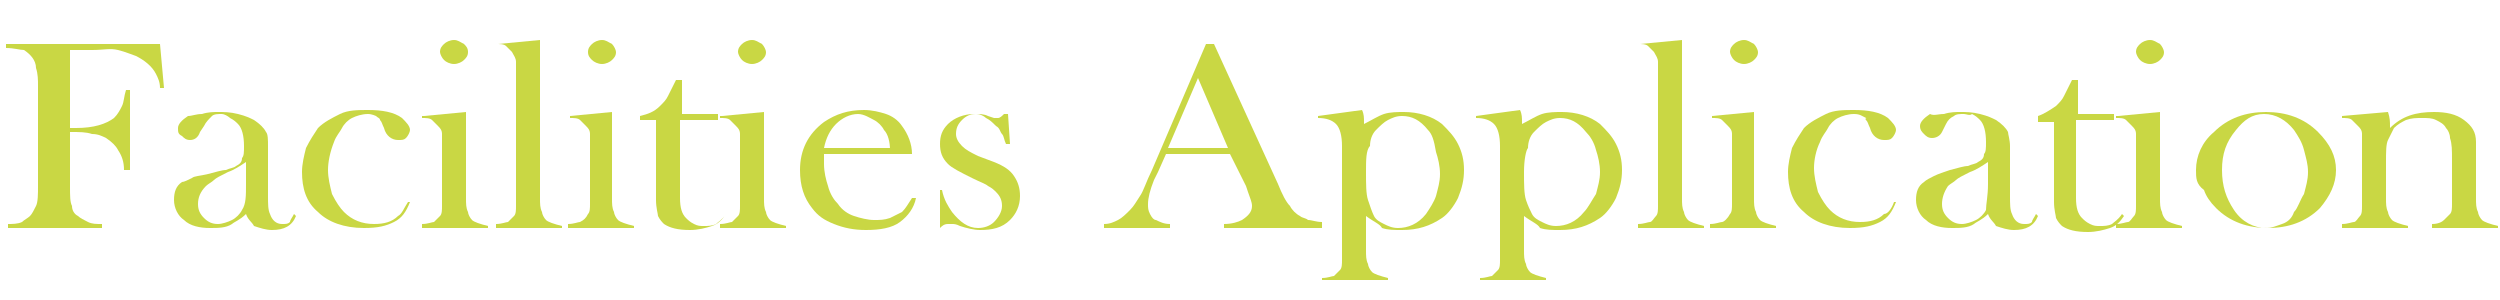 <?xml version="1.0" encoding="utf-8"?>
<!-- Generator: Adobe Illustrator 18.0.0, SVG Export Plug-In . SVG Version: 6.00 Build 0)  -->
<!DOCTYPE svg PUBLIC "-//W3C//DTD SVG 1.1//EN" "http://www.w3.org/Graphics/SVG/1.1/DTD/svg11.dtd">
<svg version="1.1" id="レイヤー_1" xmlns="http://www.w3.org/2000/svg" xmlns:xlink="http://www.w3.org/1999/xlink" x="0px"
	 y="0px" width="125px" height="15px" viewBox="-0.4 -1.7 125 15" enable-background="new -0.4 -1.7 125 15" xml:space="preserve">
<rect x="-0.4" y="-1.7" fill="#FFFFFF" width="125" height="15"/>
<g>
	<path fill="#C9D744" d="M3.1,4.9v2.7c0,0.5,0,0.8,0.1,1C3.2,8.8,3.3,9,3.5,9.1C3.6,9.2,3.8,9.3,4,9.4c0.2,0.1,0.4,0.1,0.7,0.1v0.2
		h-4.7V9.5c0.2,0,0.5,0,0.7-0.1C0.8,9.3,1,9.2,1.1,9.1C1.2,9,1.3,8.8,1.4,8.6c0.1-0.2,0.1-0.6,0.1-1V2.6c0-0.3,0-0.6-0.1-0.9
		c0-0.4-0.3-0.7-0.6-0.9C0.6,0.8,0.3,0.7-0.1,0.7V0.5h7.7l0.2,2.2l-0.2,0C7.6,2.4,7.5,2.2,7.4,2c-0.2-0.4-0.6-0.7-1-0.9
		C6.1,1,5.9,0.9,5.5,0.8S4.8,0.8,4.2,0.8H3.1v3.9h0.3c0.9,0,1.5-0.2,1.9-0.5C5.5,4,5.6,3.8,5.7,3.6s0.1-0.5,0.2-0.8l0.2,0l0,4H5.8
		C5.8,6.4,5.7,6.1,5.5,5.8C5.4,5.6,5.2,5.4,4.9,5.2C4.7,5.1,4.5,5,4.2,5C3.9,4.9,3.6,4.9,3.1,4.9z"/>
	<path fill="#C9D744" d="M14.3,9l0.1,0.1c-0.2,0.5-0.6,0.7-1.2,0.7c-0.3,0-0.6-0.1-0.9-0.2C12.2,9.4,12,9.3,11.9,9
		c-0.3,0.3-0.6,0.4-0.7,0.5c-0.3,0.2-0.7,0.2-1.1,0.2c-0.5,0-1-0.1-1.3-0.4c-0.3-0.2-0.5-0.6-0.5-1c0-0.4,0.1-0.7,0.4-0.9
		C8.8,7.4,9,7.3,9.2,7.2C9.3,7.1,9.6,7.1,10,7c0.4-0.1,0.7-0.2,0.9-0.2c0.2-0.1,0.4-0.1,0.5-0.2c0.2-0.1,0.3-0.2,0.3-0.4
		c0.1-0.1,0.1-0.3,0.1-0.6c0-0.5-0.1-0.9-0.3-1.1c-0.1-0.1-0.2-0.2-0.4-0.3C11,4.1,10.8,4,10.7,4c-0.2,0-0.4,0-0.5,0.1
		C10,4.3,9.9,4.4,9.8,4.6L9.6,4.9C9.5,5.2,9.3,5.3,9.1,5.3c-0.2,0-0.3-0.1-0.4-0.2C8.5,5,8.5,4.9,8.5,4.7c0-0.2,0.2-0.4,0.5-0.6
		C9.2,4.1,9.4,4,9.7,4c0.3-0.1,0.6-0.1,0.8-0.1c0.3,0,0.6,0,1,0.1s0.6,0.2,0.8,0.3c0.3,0.2,0.5,0.4,0.6,0.6C13,5,13,5.3,13,5.6v2.5
		c0,0.4,0,0.7,0.1,0.9c0.1,0.3,0.3,0.5,0.6,0.5c0.2,0,0.3,0,0.4-0.1C14.1,9.3,14.2,9.2,14.3,9z M11.9,6.4c-0.3,0.2-0.6,0.4-0.9,0.5
		c-0.4,0.2-0.6,0.3-0.7,0.4S10,7.5,9.9,7.6C9.6,7.9,9.5,8.2,9.5,8.5c0,0.3,0.1,0.5,0.3,0.7s0.4,0.3,0.7,0.3c0.2,0,0.5-0.1,0.7-0.2
		c0.2-0.1,0.4-0.3,0.5-0.5c0.2-0.3,0.2-0.7,0.2-1.3V6.4z"/>
	<path fill="#C9D744" d="M20,8.4l0.1,0c-0.2,0.5-0.4,0.8-0.8,1c-0.4,0.2-0.8,0.3-1.5,0.3c-1,0-1.8-0.3-2.3-0.8
		c-0.6-0.5-0.8-1.2-0.8-2c0-0.4,0.1-0.8,0.2-1.2c0.2-0.4,0.4-0.7,0.6-1c0.3-0.3,0.7-0.5,1.1-0.7c0.4-0.2,0.9-0.2,1.4-0.2
		c0.7,0,1.3,0.1,1.7,0.4c0.2,0.2,0.4,0.4,0.4,0.6c0,0.1-0.1,0.3-0.2,0.4c-0.1,0.1-0.2,0.1-0.4,0.1c-0.3,0-0.6-0.2-0.7-0.6
		c-0.1-0.2-0.1-0.3-0.2-0.4c0-0.1-0.1-0.1-0.2-0.2C18.4,4.1,18.2,4,18,4c-0.3,0-0.6,0.1-0.8,0.2c-0.2,0.1-0.4,0.3-0.5,0.5
		s-0.3,0.4-0.4,0.7C16.1,5.9,16,6.4,16,6.8c0,0.4,0.1,0.8,0.2,1.2c0.2,0.4,0.4,0.7,0.6,0.9c0.4,0.4,0.9,0.6,1.5,0.6
		c0.5,0,0.9-0.1,1.2-0.4C19.7,9,19.8,8.7,20,8.4z"/>
	<path fill="#C9D744" d="M20.8,4.1l2.1-0.2v3.8l0,0.5c0,0.3,0,0.5,0.1,0.7c0,0.1,0.1,0.3,0.2,0.4c0.1,0.1,0.4,0.2,0.8,0.3v0.1h-3.3
		V9.5c0.3,0,0.5-0.1,0.6-0.1c0.1-0.1,0.2-0.2,0.3-0.3c0.1-0.1,0.1-0.3,0.1-0.5c0-0.2,0-0.5,0-0.9V6c0-0.5,0-0.8,0-1
		c0-0.2-0.1-0.3-0.2-0.4c-0.1-0.1-0.2-0.2-0.3-0.3c-0.1-0.1-0.3-0.1-0.5-0.1V4.1z M22.3,1.5c-0.2,0-0.4-0.1-0.5-0.2
		s-0.2-0.3-0.2-0.4c0-0.2,0.1-0.3,0.2-0.4c0.1-0.1,0.3-0.2,0.5-0.2c0.2,0,0.3,0.1,0.5,0.2C22.9,0.6,23,0.7,23,0.9
		c0,0.2-0.1,0.3-0.2,0.4S22.5,1.5,22.3,1.5z"/>
	<path fill="#C9D744" d="M24.5,0.5l2.1-0.2v7.4l0,0.5c0,0.3,0,0.5,0.1,0.7c0,0.1,0.1,0.3,0.2,0.4c0.1,0.1,0.4,0.2,0.8,0.3v0.1h-3.3
		V9.5c0.3,0,0.5-0.1,0.6-0.1c0.1-0.1,0.2-0.2,0.3-0.3c0.1-0.1,0.1-0.3,0.1-0.5c0-0.2,0-0.5,0-0.9V2.4c0-0.5,0-0.8,0-1
		c0-0.2-0.1-0.3-0.2-0.5c-0.1-0.1-0.2-0.2-0.3-0.3c-0.1-0.1-0.3-0.1-0.5-0.1V0.5z"/>
	<path fill="#C9D744" d="M28.1,4.1l2.1-0.2v3.8l0,0.5c0,0.3,0,0.5,0.1,0.7c0,0.1,0.1,0.3,0.2,0.4c0.1,0.1,0.4,0.2,0.8,0.3v0.1H28
		V9.5c0.3,0,0.5-0.1,0.6-0.1C28.8,9.3,28.9,9.2,29,9c0.1-0.1,0.1-0.3,0.1-0.5c0-0.2,0-0.5,0-0.9V6c0-0.5,0-0.8,0-1
		c0-0.2-0.1-0.3-0.2-0.4c-0.1-0.1-0.2-0.2-0.3-0.3c-0.1-0.1-0.3-0.1-0.5-0.1V4.1z M29.7,1.5c-0.2,0-0.4-0.1-0.5-0.2S29,1.1,29,0.9
		c0-0.2,0.1-0.3,0.2-0.4c0.1-0.1,0.3-0.2,0.5-0.2c0.2,0,0.3,0.1,0.5,0.2c0.1,0.1,0.2,0.3,0.2,0.4c0,0.2-0.1,0.3-0.2,0.4
		S29.9,1.5,29.7,1.5z"/>
	<path fill="#C9D744" d="M33.6,4h1.9v0.3h-1.9v3.9c0,0.5,0.1,0.8,0.3,1c0.1,0.1,0.2,0.2,0.4,0.3c0.2,0.1,0.3,0.1,0.5,0.1
		c0.2,0,0.4,0,0.6-0.1c0.1-0.1,0.3-0.2,0.5-0.5L35.9,9c-0.2,0.3-0.4,0.5-0.7,0.6c-0.3,0.1-0.7,0.2-1.1,0.2c-0.6,0-1-0.1-1.3-0.3
		c-0.1-0.1-0.2-0.2-0.3-0.4c0-0.1-0.1-0.4-0.1-0.8v-4h-0.8V4.1C32,4,32.3,3.9,32.6,3.6c0.2-0.2,0.3-0.3,0.4-0.5
		c0.1-0.2,0.2-0.4,0.3-0.6l0.1-0.2h0.3V4z"/>
	<path fill="#C9D744" d="M35.7,4.1l2.1-0.2v3.8l0,0.5c0,0.3,0,0.5,0.1,0.7c0,0.1,0.1,0.3,0.2,0.4c0.1,0.1,0.4,0.2,0.8,0.3v0.1h-3.3
		V9.5c0.3,0,0.5-0.1,0.6-0.1c0.1-0.1,0.2-0.2,0.3-0.3c0.1-0.1,0.1-0.3,0.1-0.5c0-0.2,0-0.5,0-0.9V6c0-0.5,0-0.8,0-1
		c0-0.2-0.1-0.3-0.2-0.4c-0.1-0.1-0.2-0.2-0.3-0.3c-0.1-0.1-0.3-0.1-0.5-0.1V4.1z M37.2,1.5c-0.2,0-0.4-0.1-0.5-0.2
		s-0.2-0.3-0.2-0.4c0-0.2,0.1-0.3,0.2-0.4c0.1-0.1,0.3-0.2,0.5-0.2c0.2,0,0.3,0.1,0.5,0.2c0.1,0.1,0.2,0.3,0.2,0.4
		c0,0.2-0.1,0.3-0.2,0.4S37.4,1.5,37.2,1.5z"/>
	<path fill="#C9D744" d="M40.8,6c0,0.2,0,0.4,0,0.5c0,0.4,0.1,0.8,0.2,1.1c0.1,0.4,0.3,0.7,0.5,0.9C41.7,8.8,42,9,42.3,9.1
		c0.3,0.1,0.7,0.2,1,0.2c0.3,0,0.5,0,0.8-0.1c0.2-0.1,0.4-0.2,0.6-0.3c0.2-0.2,0.3-0.4,0.5-0.7l0.2,0c-0.1,0.5-0.4,0.9-0.8,1.2
		s-1,0.4-1.7,0.4c-0.6,0-1.1-0.1-1.6-0.3s-0.8-0.4-1.1-0.8c-0.4-0.5-0.6-1.1-0.6-1.9c0-1,0.4-1.8,1.2-2.4c0.6-0.4,1.2-0.6,2-0.6
		c0.4,0,0.8,0.1,1.1,0.2c0.3,0.1,0.6,0.3,0.8,0.6C45,5,45.2,5.5,45.2,6H40.8z M44.1,5.8c0-0.4-0.1-0.8-0.3-1
		c-0.1-0.2-0.3-0.4-0.5-0.5S42.8,4,42.5,4c-0.4,0-0.8,0.2-1.1,0.5c-0.3,0.3-0.5,0.7-0.6,1.2H44.1z"/>
	<path fill="#C9D744" d="M46.6,9.7V7.8h0.1c0.1,0.5,0.3,0.8,0.5,1.1c0.4,0.5,0.8,0.8,1.3,0.8c0.3,0,0.6-0.1,0.8-0.3
		c0.2-0.2,0.4-0.5,0.4-0.8c0-0.3-0.1-0.5-0.3-0.7c-0.1-0.1-0.2-0.2-0.4-0.3c-0.1-0.1-0.4-0.2-0.8-0.4c-0.6-0.3-1-0.5-1.2-0.7
		c-0.3-0.3-0.4-0.6-0.4-1c0-0.4,0.1-0.7,0.4-1c0.3-0.3,0.8-0.5,1.3-0.5c0.3,0,0.5,0,0.7,0.1l0.3,0.1c0.1,0,0.1,0,0.2,0
		c0.1,0,0.2-0.1,0.3-0.2H50l0.1,1.5h-0.2c-0.1-0.2-0.1-0.4-0.2-0.5c-0.1-0.1-0.1-0.3-0.3-0.4c-0.2-0.2-0.3-0.3-0.5-0.4
		C48.8,4.1,48.6,4,48.4,4c-0.3,0-0.5,0.1-0.7,0.3c-0.2,0.2-0.3,0.4-0.3,0.7c0,0.2,0.1,0.4,0.3,0.6c0.2,0.2,0.4,0.3,0.8,0.5l0.8,0.3
		c0.5,0.2,0.8,0.4,1,0.7s0.3,0.6,0.3,1c0,0.5-0.2,0.9-0.5,1.2c-0.4,0.4-0.9,0.5-1.5,0.5c-0.3,0-0.7-0.1-1-0.2
		c-0.2-0.1-0.3-0.1-0.4-0.1c0,0-0.1,0-0.2,0c-0.2,0-0.3,0.1-0.4,0.2H46.6z"/>
	<path fill="#C9D744" d="M65.6,9.7h-4.8V9.5c0.4,0,0.7-0.1,0.9-0.2c0.3-0.2,0.5-0.4,0.5-0.7c0-0.2-0.1-0.4-0.2-0.7l-0.1-0.3L61.1,6
		h-3.2l-0.4,0.9l-0.2,0.4C57.1,7.8,57,8.2,57,8.5c0,0.2,0,0.3,0.1,0.5s0.2,0.3,0.3,0.3c0.2,0.1,0.4,0.2,0.7,0.2v0.2h-3.3V9.5
		c0.3,0,0.5-0.1,0.7-0.2s0.4-0.3,0.6-0.5c0.2-0.2,0.3-0.4,0.5-0.7s0.3-0.7,0.6-1.3l2.7-6.3h0.4l3.2,7c0.2,0.5,0.4,0.9,0.6,1.1
		c0.1,0.2,0.3,0.4,0.5,0.5c0.1,0.1,0.3,0.1,0.4,0.2c0.2,0,0.4,0.1,0.7,0.1V9.7z M61,5.7l-1.5-3.5L58,5.7H61z"/>
	<path fill="#C9D744" d="M67.9,9.1l0,1.2v0.5c0,0.3,0,0.5,0.1,0.7c0,0.1,0.1,0.3,0.2,0.4c0.1,0.1,0.4,0.2,0.8,0.3v0.1h-3.3v-0.1
		c0.3,0,0.5-0.1,0.6-0.1c0.1-0.1,0.2-0.2,0.3-0.3c0.1-0.1,0.1-0.3,0.1-0.5c0-0.2,0-0.5,0-0.9V5.6c0-0.5-0.1-0.9-0.3-1.1
		c-0.2-0.2-0.5-0.3-0.9-0.3V4.1l2.2-0.3c0.1,0.2,0.1,0.4,0.1,0.6v0.1c0.4-0.2,0.7-0.4,1-0.5c0.3-0.1,0.7-0.1,1-0.1
		c0.7,0,1.4,0.2,1.9,0.6c0.3,0.3,0.6,0.6,0.8,1s0.3,0.8,0.3,1.3c0,0.5-0.1,0.9-0.3,1.4c-0.2,0.4-0.5,0.8-0.8,1
		c-0.6,0.4-1.2,0.6-2,0.6c-0.4,0-0.7,0-1-0.1C68.6,9.5,68.3,9.4,67.9,9.1z M67.9,6.9c0,0.6,0,1.1,0.1,1.4c0.1,0.3,0.2,0.6,0.3,0.8
		c0.1,0.2,0.3,0.3,0.5,0.4s0.4,0.2,0.7,0.2c0.5,0,1-0.2,1.4-0.7c0.2-0.3,0.4-0.6,0.5-0.9c0.1-0.4,0.2-0.7,0.2-1.1
		c0-0.4-0.1-0.8-0.2-1.1C71.3,5.3,71.2,5,71,4.8c-0.4-0.5-0.8-0.7-1.3-0.7c-0.3,0-0.5,0.1-0.7,0.2c-0.2,0.1-0.4,0.3-0.6,0.5
		c-0.2,0.2-0.3,0.5-0.3,0.8C67.9,5.8,67.9,6.3,67.9,6.9z"/>
	<path fill="#C9D744" d="M75.8,9.1l0,1.2v0.5c0,0.3,0,0.5,0.1,0.7c0,0.1,0.1,0.3,0.2,0.4c0.1,0.1,0.4,0.2,0.8,0.3v0.1h-3.3v-0.1
		c0.3,0,0.5-0.1,0.6-0.1c0.1-0.1,0.2-0.2,0.3-0.3c0.1-0.1,0.1-0.3,0.1-0.5c0-0.2,0-0.5,0-0.9V5.6c0-0.5-0.1-0.9-0.3-1.1
		c-0.2-0.2-0.5-0.3-0.9-0.3V4.1l2.2-0.3c0.1,0.2,0.1,0.4,0.1,0.6v0.1c0.4-0.2,0.7-0.4,1-0.5c0.3-0.1,0.7-0.1,1-0.1
		c0.7,0,1.4,0.2,1.9,0.6c0.3,0.3,0.6,0.6,0.8,1s0.3,0.8,0.3,1.3c0,0.5-0.1,0.9-0.3,1.4c-0.2,0.4-0.5,0.8-0.8,1
		c-0.6,0.4-1.2,0.6-2,0.6c-0.4,0-0.7,0-1-0.1C76.5,9.5,76.2,9.4,75.8,9.1z M75.8,6.9c0,0.6,0,1.1,0.1,1.4C76,8.6,76.1,8.8,76.2,9
		c0.1,0.2,0.3,0.3,0.5,0.4s0.4,0.2,0.7,0.2c0.5,0,1-0.2,1.4-0.7C79,8.7,79.2,8.3,79.4,8c0.1-0.4,0.2-0.7,0.2-1.1
		c0-0.4-0.1-0.8-0.2-1.1c-0.1-0.4-0.3-0.7-0.5-0.9c-0.4-0.5-0.8-0.7-1.3-0.7c-0.3,0-0.5,0.1-0.7,0.2c-0.2,0.1-0.4,0.3-0.6,0.5
		c-0.2,0.2-0.3,0.5-0.3,0.8C75.9,5.8,75.8,6.3,75.8,6.9z"/>
	<path fill="#C9D744" d="M81.6,0.5l2.1-0.2v7.4l0,0.5c0,0.3,0,0.5,0.1,0.7c0,0.1,0.1,0.3,0.2,0.4c0.1,0.1,0.4,0.2,0.8,0.3v0.1h-3.3
		V9.5c0.3,0,0.5-0.1,0.6-0.1s0.2-0.2,0.3-0.3c0.1-0.1,0.1-0.3,0.1-0.5c0-0.2,0-0.5,0-0.9V2.4c0-0.5,0-0.8,0-1c0-0.2-0.1-0.3-0.2-0.5
		c-0.1-0.1-0.2-0.2-0.3-0.3c-0.1-0.1-0.3-0.1-0.5-0.1V0.5z"/>
	<path fill="#C9D744" d="M85.2,4.1l2.1-0.2v3.8l0,0.5c0,0.3,0,0.5,0.1,0.7c0,0.1,0.1,0.3,0.2,0.4c0.1,0.1,0.4,0.2,0.8,0.3v0.1h-3.3
		V9.5c0.3,0,0.5-0.1,0.6-0.1S86,9.2,86.1,9c0.1-0.1,0.1-0.3,0.1-0.5c0-0.2,0-0.5,0-0.9V6c0-0.5,0-0.8,0-1c0-0.2-0.1-0.3-0.2-0.4
		c-0.1-0.1-0.2-0.2-0.3-0.3c-0.1-0.1-0.3-0.1-0.5-0.1V4.1z M86.8,1.5c-0.2,0-0.4-0.1-0.5-0.2c-0.1-0.1-0.2-0.3-0.2-0.4
		c0-0.2,0.1-0.3,0.2-0.4c0.1-0.1,0.3-0.2,0.5-0.2c0.2,0,0.3,0.1,0.5,0.2c0.1,0.1,0.2,0.3,0.2,0.4c0,0.2-0.1,0.3-0.2,0.4
		S87,1.5,86.8,1.5z"/>
	<path fill="#C9D744" d="M94.3,8.4l0.1,0c-0.2,0.5-0.4,0.8-0.8,1c-0.4,0.2-0.8,0.3-1.5,0.3c-1,0-1.8-0.3-2.3-0.8
		c-0.6-0.5-0.8-1.2-0.8-2c0-0.4,0.1-0.8,0.2-1.2c0.2-0.4,0.4-0.7,0.6-1c0.3-0.3,0.7-0.5,1.1-0.7c0.4-0.2,0.9-0.2,1.4-0.2
		c0.7,0,1.3,0.1,1.7,0.4c0.2,0.2,0.4,0.4,0.4,0.6c0,0.1-0.1,0.3-0.2,0.4c-0.1,0.1-0.2,0.1-0.4,0.1c-0.3,0-0.6-0.2-0.7-0.6
		c-0.1-0.2-0.1-0.3-0.2-0.4S93,4.2,92.9,4.2C92.7,4.1,92.6,4,92.3,4c-0.3,0-0.6,0.1-0.8,0.2c-0.2,0.1-0.4,0.3-0.5,0.5
		s-0.3,0.4-0.4,0.7c-0.2,0.4-0.3,0.9-0.3,1.3c0,0.4,0.1,0.8,0.2,1.2c0.2,0.4,0.4,0.7,0.6,0.9c0.4,0.4,0.9,0.6,1.5,0.6
		c0.5,0,0.9-0.1,1.2-0.4C94,9,94.2,8.7,94.3,8.4z"/>
	<path fill="#C9D744" d="M101.4,9l0.1,0.1c-0.2,0.5-0.6,0.7-1.2,0.7c-0.3,0-0.6-0.1-0.9-0.2C99.3,9.4,99.1,9.3,99,9
		c-0.3,0.3-0.6,0.4-0.7,0.5c-0.3,0.2-0.7,0.2-1.1,0.2c-0.5,0-1-0.1-1.3-0.4c-0.3-0.2-0.5-0.6-0.5-1c0-0.4,0.1-0.7,0.4-0.9
		c0.1-0.1,0.3-0.2,0.5-0.3c0.2-0.1,0.5-0.2,0.8-0.3c0.4-0.1,0.7-0.2,0.9-0.2c0.2-0.1,0.4-0.1,0.5-0.2c0.2-0.1,0.3-0.2,0.3-0.4
		c0.1-0.1,0.1-0.3,0.1-0.6c0-0.5-0.1-0.9-0.3-1.1c-0.1-0.1-0.2-0.2-0.4-0.3C98.1,4.1,97.9,4,97.8,4c-0.2,0-0.4,0-0.5,0.1
		c-0.2,0.1-0.3,0.2-0.4,0.4l-0.2,0.4c-0.1,0.2-0.3,0.3-0.5,0.3c-0.2,0-0.3-0.1-0.4-0.2s-0.2-0.2-0.2-0.4c0-0.2,0.2-0.4,0.5-0.6
		C96.3,4.1,96.5,4,96.8,4c0.3-0.1,0.6-0.1,0.8-0.1c0.3,0,0.6,0,1,0.1s0.6,0.2,0.8,0.3c0.3,0.2,0.5,0.4,0.6,0.6
		c0,0.1,0.1,0.4,0.1,0.7v2.5c0,0.4,0,0.7,0.1,0.9c0.1,0.3,0.3,0.5,0.6,0.5c0.2,0,0.3,0,0.4-0.1C101.2,9.3,101.3,9.2,101.4,9z
		 M99,6.4c-0.3,0.2-0.6,0.4-0.9,0.5c-0.4,0.2-0.6,0.3-0.7,0.4c-0.1,0.1-0.3,0.2-0.4,0.3c-0.2,0.3-0.3,0.6-0.3,0.9
		c0,0.3,0.1,0.5,0.3,0.7s0.4,0.3,0.7,0.3c0.2,0,0.5-0.1,0.7-0.2c0.2-0.1,0.4-0.3,0.5-0.5C98.9,8.5,99,8.1,99,7.5V6.4z"/>
	<path fill="#C9D744" d="M103.4,4h1.9v0.3h-1.9v3.9c0,0.5,0.1,0.8,0.3,1c0.1,0.1,0.2,0.2,0.4,0.3c0.2,0.1,0.3,0.1,0.5,0.1
		c0.2,0,0.4,0,0.6-0.1c0.1-0.1,0.3-0.2,0.5-0.5l0.1,0.1c-0.2,0.3-0.4,0.5-0.7,0.6c-0.3,0.1-0.7,0.2-1.1,0.2c-0.6,0-1-0.1-1.3-0.3
		c-0.1-0.1-0.2-0.2-0.3-0.4c0-0.1-0.1-0.4-0.1-0.8v-4h-0.8V4.1c0.3-0.1,0.6-0.3,0.9-0.5c0.2-0.2,0.3-0.3,0.4-0.5
		c0.1-0.2,0.2-0.4,0.3-0.6l0.1-0.2h0.3V4z"/>
	<path fill="#C9D744" d="M105.5,4.1l2.1-0.2v3.8l0,0.5c0,0.3,0,0.5,0.1,0.7c0,0.1,0.1,0.3,0.2,0.4c0.1,0.1,0.4,0.2,0.8,0.3v0.1h-3.3
		V9.5c0.3,0,0.5-0.1,0.6-0.1s0.2-0.2,0.3-0.3c0.1-0.1,0.1-0.3,0.1-0.5c0-0.2,0-0.5,0-0.9V6c0-0.5,0-0.8,0-1c0-0.2-0.1-0.3-0.2-0.4
		c-0.1-0.1-0.2-0.2-0.3-0.3c-0.1-0.1-0.3-0.1-0.5-0.1V4.1z M107.1,1.5c-0.2,0-0.4-0.1-0.5-0.2c-0.1-0.1-0.2-0.3-0.2-0.4
		c0-0.2,0.1-0.3,0.2-0.4c0.1-0.1,0.3-0.2,0.5-0.2c0.2,0,0.3,0.1,0.5,0.2c0.1,0.1,0.2,0.3,0.2,0.4c0,0.2-0.1,0.3-0.2,0.4
		S107.3,1.5,107.1,1.5z"/>
	<path fill="#C9D744" d="M109.4,6.8c0-0.7,0.3-1.4,0.9-1.9c0.7-0.7,1.6-1,2.6-1s1.9,0.3,2.6,1c0.6,0.6,0.9,1.2,0.9,1.9
		c0,0.7-0.3,1.3-0.8,1.9c-0.7,0.7-1.6,1-2.6,1s-1.9-0.3-2.6-1c-0.3-0.3-0.5-0.6-0.6-0.9C109.4,7.5,109.4,7.2,109.4,6.8z M110.7,6.8
		c0,0.8,0.2,1.4,0.6,2c0.4,0.6,1,0.9,1.6,0.9c0.3,0,0.5-0.1,0.8-0.2c0.3-0.1,0.5-0.3,0.6-0.6c0.2-0.2,0.3-0.6,0.5-0.9
		c0.1-0.4,0.2-0.7,0.2-1.1c0-0.4-0.1-0.7-0.2-1.1c-0.1-0.4-0.3-0.7-0.5-1c-0.4-0.5-0.9-0.8-1.5-0.8c-0.6,0-1,0.3-1.4,0.8
		C110.9,5.4,110.7,6,110.7,6.8z"/>
	<path fill="#C9D744" d="M119,3.9c0.1,0.3,0.1,0.5,0.1,0.7v0.1c0.6-0.6,1.3-0.8,2.2-0.8c0.6,0,1.1,0.1,1.5,0.4
		c0.4,0.3,0.6,0.6,0.6,1.1v2.8c0,0.3,0,0.5,0.1,0.7c0,0.1,0.1,0.3,0.2,0.4c0.1,0.1,0.4,0.2,0.8,0.3v0.1h-3.3V9.5
		c0.3,0,0.5-0.1,0.6-0.2c0.1-0.1,0.2-0.2,0.3-0.3c0.1-0.1,0.1-0.3,0.1-0.5c0-0.2,0-0.5,0-0.9V6.3c0-0.5,0-0.8-0.1-1.1
		c0-0.2-0.1-0.4-0.2-0.5c-0.1-0.2-0.3-0.3-0.5-0.4c-0.2-0.1-0.4-0.1-0.7-0.1c-0.3,0-0.5,0-0.8,0.1c-0.2,0.1-0.4,0.2-0.6,0.4
		c-0.1,0.2-0.2,0.4-0.3,0.6s-0.1,0.6-0.1,1.1v1.3l0,0.5c0,0.3,0,0.5,0.1,0.7c0,0.1,0.1,0.3,0.2,0.4c0.1,0.1,0.4,0.2,0.8,0.3v0.1
		h-3.3V9.5c0.3,0,0.5-0.1,0.6-0.1s0.2-0.2,0.3-0.3c0.1-0.1,0.1-0.3,0.1-0.5c0-0.2,0-0.5,0-0.9V6c0-0.5,0-0.8,0-1
		c0-0.2-0.1-0.3-0.2-0.4c-0.1-0.1-0.2-0.2-0.3-0.3c-0.1-0.1-0.3-0.1-0.5-0.1V4.1L119,3.9z"/>
</g>
</svg>
